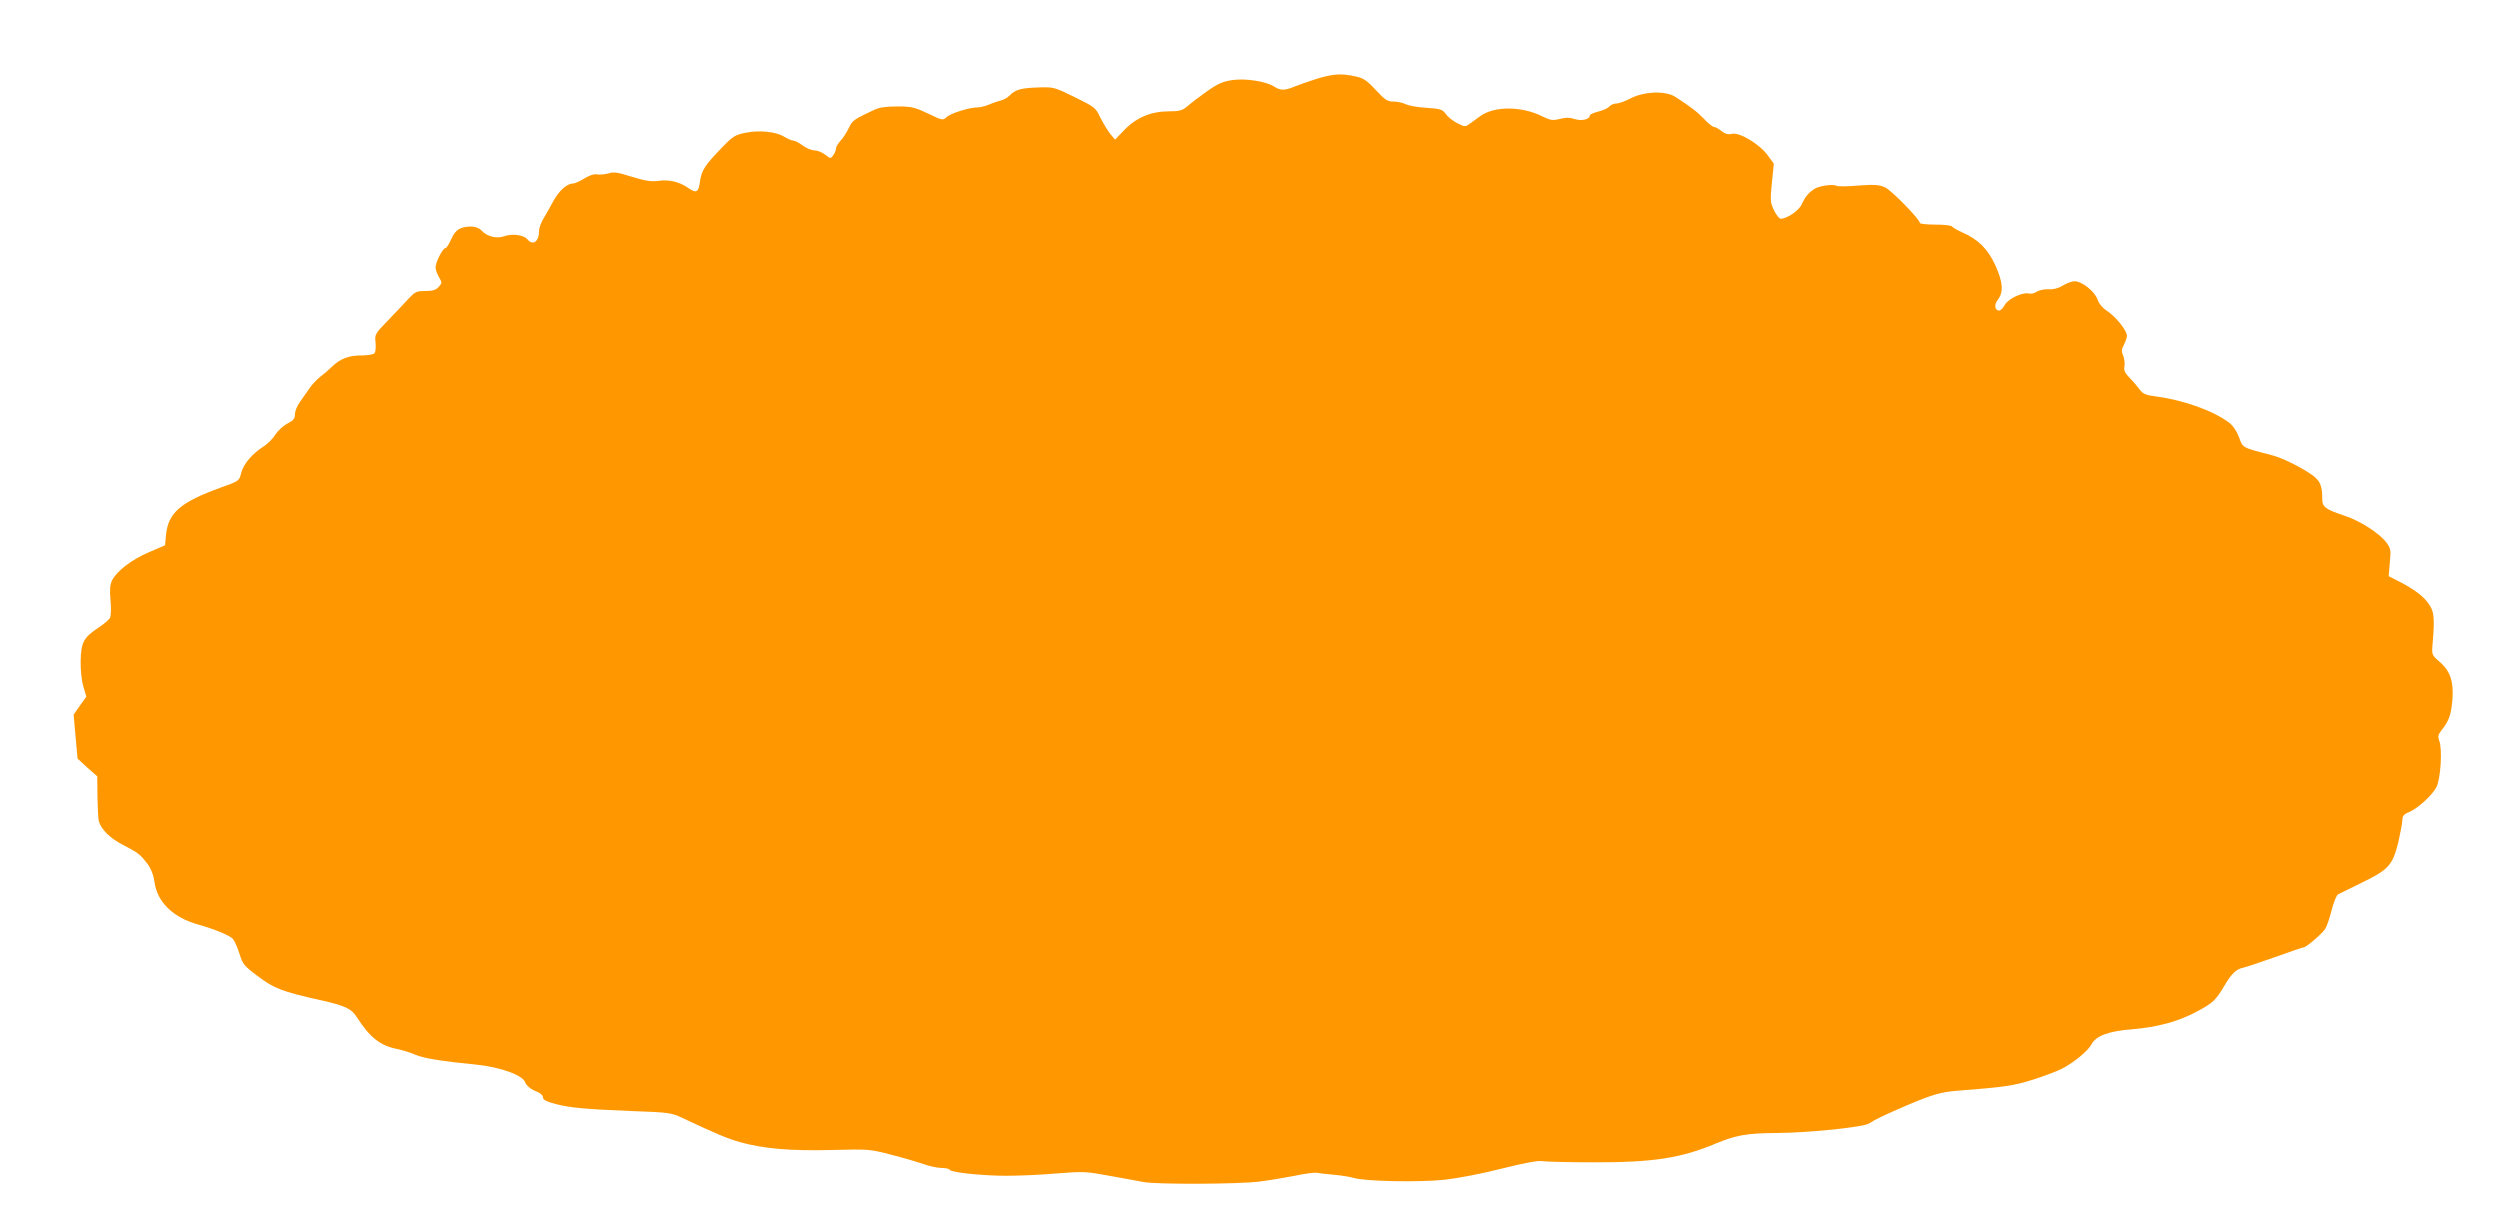 <?xml version="1.0" standalone="no"?>
<!DOCTYPE svg PUBLIC "-//W3C//DTD SVG 20010904//EN"
 "http://www.w3.org/TR/2001/REC-SVG-20010904/DTD/svg10.dtd">
<svg version="1.0" xmlns="http://www.w3.org/2000/svg"
 width="1280pt" height="631pt" viewBox="0 0 1280 631"
 preserveAspectRatio="xMidYMid meet">
<g transform="translate(0,631) scale(0.1,-0.1)"
fill="#ff9800" stroke="none">
<path d="M6740 5906 c-41 -13 -92 -31 -114 -40 -48 -20 -70 -20 -101 0 -41 27
-146 44 -215 34 -48 -7 -74 -18 -128 -56 -37 -26 -82 -60 -100 -76 -29 -24
-41 -28 -97 -28 -90 0 -166 -31 -228 -95 l-48 -50 -25 30 c-13 17 -36 54 -50
83 -24 50 -28 54 -132 105 -106 52 -108 52 -191 49 -86 -3 -113 -11 -144 -43
-10 -10 -30 -21 -45 -24 -15 -4 -42 -13 -60 -21 -18 -8 -44 -14 -58 -14 -41 0
-137 -30 -158 -50 -18 -17 -21 -17 -95 19 -68 32 -84 36 -157 36 -53 0 -92 -5
-115 -16 -110 -52 -114 -54 -134 -96 -11 -23 -30 -52 -43 -65 -12 -14 -22 -31
-22 -39 0 -8 -6 -24 -14 -34 -13 -18 -14 -18 -41 3 -15 12 -40 22 -54 22 -15
0 -42 11 -61 25 -19 14 -40 25 -48 25 -8 0 -29 9 -47 20 -42 26 -128 35 -199
20 -51 -10 -65 -19 -114 -70 -92 -94 -110 -121 -118 -178 -7 -58 -19 -64 -62
-33 -44 30 -96 43 -150 35 -38 -5 -68 0 -137 21 -72 23 -94 26 -120 17 -18 -5
-44 -7 -58 -5 -16 3 -39 -5 -66 -21 -22 -14 -49 -26 -59 -26 -29 0 -70 -37
-98 -88 -14 -26 -36 -65 -49 -87 -14 -22 -25 -52 -25 -67 0 -55 -31 -78 -60
-43 -18 22 -78 30 -117 16 -39 -15 -90 -2 -118 29 -11 12 -31 20 -51 20 -57 0
-83 -16 -104 -65 -11 -25 -24 -45 -29 -45 -14 0 -51 -73 -51 -99 0 -11 8 -33
17 -49 17 -29 17 -31 -1 -51 -15 -16 -31 -21 -69 -21 -45 0 -52 -4 -86 -40
-20 -22 -67 -72 -105 -111 -67 -69 -68 -72 -63 -114 2 -25 0 -48 -6 -54 -6 -6
-37 -11 -69 -11 -64 0 -107 -17 -150 -59 -14 -14 -41 -37 -58 -50 -17 -13 -43
-40 -56 -60 -14 -20 -36 -51 -49 -70 -14 -19 -25 -47 -25 -62 0 -23 -8 -32
-39 -48 -21 -11 -49 -37 -61 -56 -12 -20 -39 -47 -59 -60 -58 -36 -105 -91
-116 -136 -10 -41 -11 -42 -101 -74 -210 -76 -272 -129 -284 -243 l-5 -54 -84
-36 c-88 -38 -162 -95 -187 -143 -11 -23 -13 -47 -8 -103 4 -41 2 -81 -3 -90
-5 -9 -31 -31 -58 -49 -77 -51 -90 -75 -92 -170 -1 -48 5 -103 14 -133 l15
-51 -33 -46 -32 -46 10 -113 10 -112 50 -46 51 -45 1 -105 c1 -58 4 -114 7
-125 13 -43 58 -87 122 -120 79 -41 89 -48 127 -98 19 -26 31 -57 36 -93 14
-103 95 -182 225 -218 87 -25 160 -55 177 -74 8 -10 23 -43 33 -75 17 -54 24
-63 94 -115 83 -63 125 -79 317 -122 131 -29 162 -44 190 -88 65 -102 120
-146 203 -162 29 -6 71 -19 94 -29 42 -19 133 -34 316 -52 118 -12 235 -53
248 -89 8 -20 31 -39 65 -51 15 -6 27 -18 27 -28 0 -12 18 -21 63 -33 75 -20
152 -27 402 -37 176 -6 194 -9 245 -33 178 -84 238 -109 303 -127 123 -33 254
-44 465 -39 191 5 198 4 304 -24 60 -15 134 -37 166 -48 31 -11 73 -20 93 -20
21 0 39 -4 41 -9 5 -14 169 -31 293 -31 61 0 175 5 255 12 137 11 152 10 270
-12 69 -12 148 -27 175 -32 71 -13 482 -11 590 2 50 6 132 20 184 30 51 11
103 18 115 15 11 -2 51 -7 88 -10 37 -3 82 -11 100 -16 56 -18 340 -23 467 -9
64 7 194 32 291 57 116 29 185 42 206 38 17 -3 135 -6 260 -6 307 -1 451 21
631 97 102 42 157 52 306 53 171 1 448 30 477 49 35 23 80 44 201 96 126 53
166 64 245 71 247 19 294 26 389 56 55 17 123 43 150 56 61 31 136 92 154 127
23 43 89 67 206 76 132 11 239 40 333 91 80 42 98 59 139 129 38 65 62 88 97
95 17 4 92 29 168 56 75 27 139 49 144 49 12 0 94 70 109 94 8 12 23 56 33 96
10 40 25 77 33 81 7 4 62 31 122 60 136 66 157 89 186 205 11 49 21 101 21
115 0 20 7 30 32 40 45 18 120 86 142 128 22 42 32 194 15 238 -8 22 -6 31 10
52 39 49 50 78 57 154 8 96 -10 152 -67 200 -38 33 -39 35 -34 91 12 145 8
172 -32 220 -28 33 -75 66 -144 101 l-49 25 6 70 c6 65 5 72 -19 104 -37 48
-135 110 -214 136 -96 32 -113 44 -113 84 0 71 -11 96 -56 127 -60 41 -150 85
-204 99 -152 39 -147 37 -166 91 -12 31 -30 59 -51 75 -81 61 -231 115 -373
134 -54 7 -68 13 -85 36 -11 15 -34 42 -51 59 -24 25 -31 38 -27 59 3 14 0 39
-6 54 -10 23 -9 34 4 58 8 16 15 36 15 45 0 26 -56 96 -99 125 -26 17 -44 39
-52 61 -13 40 -79 93 -117 93 -13 0 -41 -10 -60 -22 -23 -14 -49 -21 -74 -19
-21 1 -48 -5 -59 -12 -11 -8 -29 -13 -39 -10 -33 9 -110 -27 -126 -59 -8 -15
-21 -28 -28 -28 -24 0 -27 31 -6 57 29 38 25 89 -14 175 -38 83 -87 132 -169
168 -25 11 -49 25 -52 30 -3 6 -42 10 -86 10 -43 0 -79 4 -79 8 0 19 -146 168
-179 183 -30 13 -54 15 -136 9 -55 -5 -104 -5 -110 -2 -17 11 -90 1 -115 -15
-32 -21 -47 -40 -66 -80 -13 -31 -75 -73 -107 -73 -7 0 -22 19 -34 43 -19 40
-20 50 -11 141 l10 98 -30 41 c-41 58 -144 120 -183 112 -21 -5 -36 -1 -55 14
-15 12 -32 21 -38 21 -7 0 -30 18 -51 41 -37 38 -71 64 -149 114 -49 31 -158
27 -226 -8 -28 -15 -62 -27 -75 -27 -12 0 -28 -7 -35 -15 -7 -9 -32 -20 -56
-26 -24 -6 -44 -15 -44 -20 0 -20 -41 -30 -76 -19 -26 9 -47 9 -78 1 -37 -9
-48 -7 -89 13 -105 53 -246 54 -319 1 -18 -13 -43 -32 -55 -40 -20 -15 -24
-15 -61 4 -22 11 -49 32 -59 47 -18 24 -27 27 -99 32 -43 2 -91 11 -106 18
-15 8 -43 14 -63 14 -31 0 -43 8 -91 59 -46 50 -63 61 -105 70 -72 16 -114 13
-199 -13z"/>
</g>
</svg>

